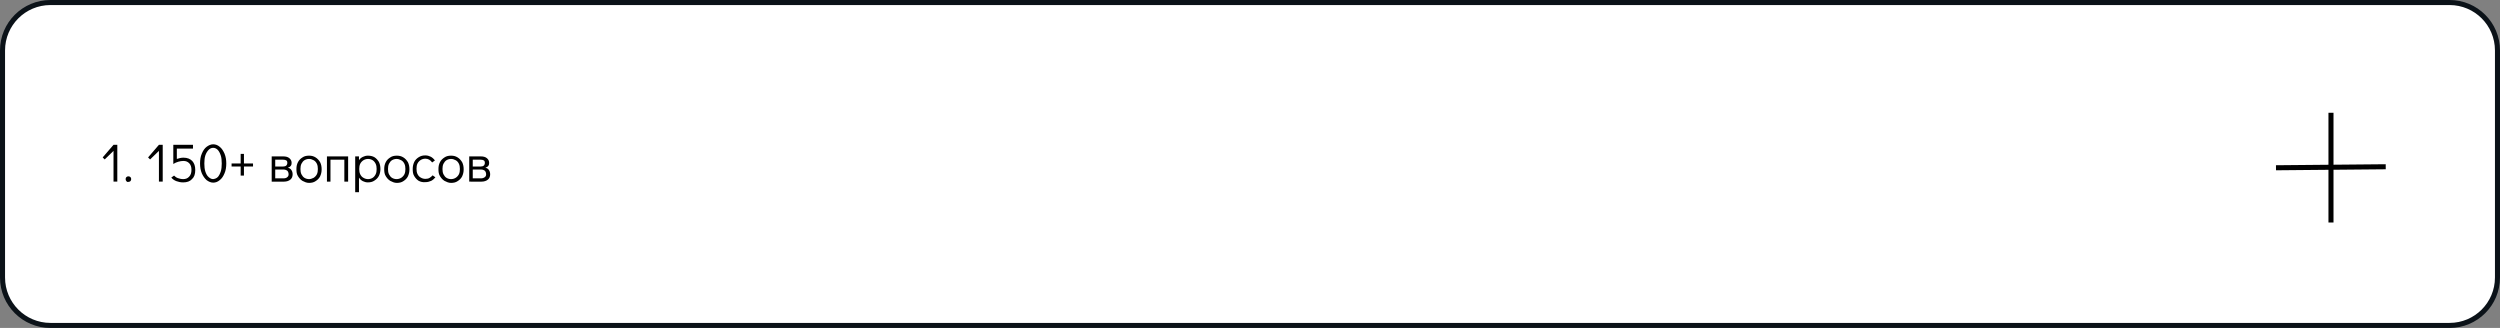 <?xml version="1.0" encoding="UTF-8"?> <!-- Generator: Adobe Illustrator 27.0.0, SVG Export Plug-In . SVG Version: 6.00 Build 0) --> <svg xmlns="http://www.w3.org/2000/svg" xmlns:xlink="http://www.w3.org/1999/xlink" id="Слой_1" x="0px" y="0px" viewBox="0 0 991 130" style="enable-background:new 0 0 991 130;" xml:space="preserve"><rect x="0" y="0" width="991" height="130" fill="#808080" stroke="none"/> <style type="text/css"> .st0{fill:#FFFFFF;stroke:#0B1218;stroke-width:2;} .st1{fill:none;stroke:#000000;stroke-width:2;} </style> <path class="st0" d="M20,1h951c10.5,0,19,8.5,19,19v90c0,10.5-8.5,19-19,19H20c-10.5,0-19-8.5-19-19V20C1,9.5,9.5,1,20,1z"></path> <path class="st1" d="M924,44.7l0,43.5"></path> <path class="st1" d="M902.2,66.5l43.5-0.4"></path> <g> <path d="M45,57.4h1.5V72H45V59.8l-3.5,3.4l-0.8-0.8L45,57.4z"></path> <path d="M50.1,71.8c-0.2-0.2-0.3-0.5-0.3-0.8c0-0.3,0.1-0.6,0.3-0.8c0.2-0.2,0.5-0.3,0.8-0.3c0.3,0,0.6,0.1,0.8,0.3 c0.2,0.2,0.3,0.5,0.3,0.8c0,0.3-0.1,0.6-0.3,0.8c-0.2,0.2-0.5,0.3-0.8,0.3C50.6,72.2,50.3,72.1,50.1,71.8z"></path> <path d="M63,57.4h1.5V72H63V59.8l-3.5,3.4l-0.8-0.8L63,57.4z"></path> <path d="M76.2,63.8c0.8,0.9,1.2,2,1.2,3.6c0,1.6-0.4,2.8-1.3,3.6c-0.8,0.9-2,1.3-3.5,1.3c-1,0-1.9-0.2-2.7-0.5s-1.5-0.8-2-1.4 l1.1-0.8c0.4,0.4,0.9,0.8,1.5,1c0.6,0.2,1.3,0.4,2.1,0.4c1,0,1.8-0.3,2.4-1c0.6-0.6,0.9-1.5,0.9-2.7c0-1.1-0.3-2-0.9-2.6 c-0.6-0.6-1.3-0.9-2.3-0.9c-0.6,0-1.3,0.1-2,0.3c-0.7,0.2-1.4,0.5-2,0.9v-7.6h7.8v1.5h-6.4V63c0.9-0.3,1.8-0.5,2.6-0.5 C74.3,62.5,75.4,63,76.2,63.8z"></path> <path d="M81.9,71.4c-0.8-0.7-1.4-1.6-1.9-2.7c-0.5-1.2-0.7-2.5-0.7-3.9s0.2-2.8,0.7-3.9c0.5-1.2,1.1-2.1,1.9-2.7 c0.8-0.6,1.7-1,2.6-1s1.8,0.3,2.6,1c0.8,0.6,1.4,1.6,1.9,2.7c0.5,1.2,0.7,2.5,0.7,3.9s-0.2,2.8-0.7,3.9c-0.5,1.2-1.1,2.1-1.9,2.7 c-0.8,0.7-1.7,1-2.6,1S82.7,72,81.9,71.4z M86.3,70.2c0.5-0.5,0.9-1.3,1.2-2.2c0.3-0.9,0.4-2,0.4-3.2c0-1.2-0.1-2.3-0.4-3.2 s-0.7-1.7-1.2-2.2c-0.5-0.5-1.1-0.8-1.8-0.8c-0.7,0-1.3,0.3-1.8,0.8c-0.5,0.5-1,1.3-1.3,2.2s-0.4,2-0.4,3.2c0,1.2,0.1,2.3,0.4,3.2 c0.3,0.9,0.7,1.7,1.3,2.2s1.1,0.8,1.8,0.8C85.2,70.9,85.8,70.7,86.3,70.2z"></path> <path d="M95.4,69.6v-3.6h-3.6v-1.2h3.6v-3.8h1.3v3.8h3.6v1.2h-3.6v3.6H95.4z"></path> <path d="M115.5,67.4c0.3,0.4,0.5,1,0.5,1.7c0,0.9-0.3,1.6-0.9,2.1c-0.6,0.5-1.5,0.8-2.5,0.8h-4.9V62h4.6c1,0,1.8,0.2,2.4,0.7 c0.6,0.5,0.9,1.1,0.9,1.9c0,0.5-0.1,0.9-0.4,1.2c-0.2,0.3-0.6,0.5-1.1,0.7C114.7,66.6,115.2,66.9,115.5,67.4z M109.1,66h3.2 c1,0,1.6-0.5,1.6-1.5c0-0.4-0.1-0.7-0.4-0.9s-0.7-0.3-1.3-0.3h-3.1V66z M113.9,70.2c0.4-0.3,0.5-0.7,0.5-1.1c0-0.6-0.2-1.1-0.5-1.4 c-0.4-0.3-0.9-0.5-1.5-0.5h-3.3v3.5h3.3C113.1,70.7,113.6,70.5,113.9,70.2z"></path> <path d="M119.9,71.7c-0.8-0.5-1.3-1.1-1.8-1.9s-0.6-1.7-0.6-2.8s0.2-1.9,0.6-2.7c0.4-0.8,1-1.4,1.8-1.9c0.7-0.5,1.6-0.7,2.6-0.7 c1,0,1.8,0.2,2.6,0.7c0.8,0.5,1.3,1.1,1.8,1.9c0.4,0.8,0.6,1.7,0.6,2.8s-0.2,1.9-0.6,2.8c-0.4,0.8-1,1.4-1.8,1.9 c-0.7,0.5-1.6,0.7-2.6,0.7S120.7,72.1,119.9,71.7z M124.3,70.5c0.5-0.3,1-0.8,1.3-1.4c0.3-0.6,0.4-1.3,0.4-2.1s-0.1-1.5-0.4-2.1 c-0.3-0.6-0.7-1.1-1.3-1.4s-1.1-0.5-1.8-0.5c-0.7,0-1.3,0.2-1.8,0.5c-0.5,0.3-0.9,0.8-1.2,1.4c-0.3,0.6-0.4,1.3-0.4,2.1 c0,0.8,0.1,1.5,0.4,2.1c0.3,0.6,0.7,1.1,1.2,1.4c0.5,0.3,1.1,0.5,1.8,0.5C123.1,71,123.7,70.8,124.3,70.5z"></path> <path d="M129.6,72V62h8.4v10h-1.5v-8.7h-5.5V72H129.6z"></path> <path d="M148.4,62.3c0.8,0.5,1.3,1.1,1.8,1.9c0.4,0.8,0.6,1.7,0.6,2.8c0,1-0.2,1.9-0.6,2.7s-1,1.4-1.8,1.9 c-0.7,0.5-1.6,0.7-2.6,0.7c-0.7,0-1.4-0.2-2-0.5c-0.6-0.3-1.1-0.8-1.5-1.4v5.8h-1.5V62h1.5v1.5c0.4-0.6,0.9-1,1.5-1.3 s1.3-0.5,2-0.5C146.8,61.7,147.7,61.9,148.4,62.3z M147.7,70.5c0.5-0.3,0.9-0.8,1.2-1.4c0.3-0.6,0.4-1.3,0.4-2.1 c0-0.8-0.1-1.5-0.4-2.1c-0.3-0.6-0.7-1.1-1.2-1.4c-0.5-0.3-1.1-0.5-1.8-0.5c-0.7,0-1.3,0.2-1.8,0.5c-0.5,0.3-1,0.8-1.3,1.4 c-0.3,0.6-0.4,1.3-0.4,2.1s0.1,1.5,0.4,2.1c0.3,0.6,0.7,1.1,1.3,1.4c0.5,0.3,1.1,0.5,1.8,0.5C146.6,71,147.2,70.8,147.7,70.5z"></path> <path d="M154.7,71.7c-0.8-0.5-1.3-1.1-1.8-1.9s-0.6-1.7-0.6-2.8s0.2-1.9,0.6-2.7c0.4-0.8,1-1.4,1.8-1.9c0.7-0.5,1.6-0.7,2.6-0.7 c1,0,1.8,0.2,2.6,0.7c0.8,0.5,1.3,1.1,1.8,1.9c0.4,0.8,0.6,1.7,0.6,2.8s-0.2,1.9-0.6,2.8c-0.4,0.8-1,1.4-1.8,1.9 c-0.7,0.5-1.6,0.7-2.6,0.7S155.5,72.1,154.7,71.7z M159,70.5c0.5-0.3,1-0.8,1.3-1.4c0.3-0.6,0.4-1.3,0.4-2.1s-0.1-1.5-0.4-2.1 c-0.3-0.6-0.7-1.1-1.3-1.4s-1.1-0.5-1.8-0.5c-0.7,0-1.3,0.2-1.8,0.5c-0.5,0.3-0.9,0.8-1.2,1.4c-0.3,0.6-0.4,1.3-0.4,2.1 c0,0.8,0.1,1.5,0.4,2.1c0.3,0.6,0.7,1.1,1.2,1.4c0.5,0.3,1.1,0.5,1.8,0.5C157.9,71,158.5,70.8,159,70.5z"></path> <path d="M166,71.7c-0.8-0.5-1.3-1.1-1.8-1.9s-0.6-1.7-0.6-2.8s0.2-1.9,0.6-2.8c0.4-0.8,1-1.4,1.8-1.9c0.8-0.5,1.6-0.7,2.6-0.7 c0.8,0,1.5,0.2,2.1,0.5c0.6,0.3,1.2,0.8,1.7,1.5l-1.1,0.8c-0.7-1-1.6-1.5-2.7-1.5c-0.7,0-1.3,0.2-1.8,0.5s-1,0.8-1.3,1.4 c-0.3,0.6-0.4,1.3-0.4,2.1s0.1,1.5,0.4,2.1c0.3,0.6,0.7,1.1,1.3,1.4c0.5,0.3,1.1,0.5,1.8,0.5c0.7,0,1.2-0.1,1.7-0.4 c0.4-0.2,0.8-0.6,1.2-1l1.1,0.8c-0.5,0.6-1.1,1.1-1.7,1.4c-0.7,0.3-1.4,0.5-2.2,0.5C167.6,72.3,166.8,72.1,166,71.7z"></path> <path d="M176.2,71.7c-0.8-0.5-1.3-1.1-1.8-1.9s-0.6-1.7-0.6-2.8s0.2-1.9,0.6-2.7c0.4-0.8,1-1.4,1.8-1.9c0.7-0.5,1.6-0.7,2.6-0.7 c1,0,1.8,0.2,2.6,0.7c0.8,0.5,1.3,1.1,1.8,1.9c0.4,0.8,0.6,1.7,0.6,2.8s-0.2,1.9-0.6,2.8c-0.4,0.8-1,1.4-1.8,1.9 c-0.7,0.5-1.6,0.7-2.6,0.7S177,72.1,176.2,71.7z M180.6,70.5c0.5-0.3,1-0.8,1.3-1.4c0.3-0.6,0.4-1.3,0.4-2.1s-0.1-1.5-0.4-2.1 c-0.3-0.6-0.7-1.1-1.3-1.4s-1.1-0.5-1.8-0.5c-0.7,0-1.3,0.2-1.8,0.5c-0.5,0.3-0.9,0.8-1.2,1.4c-0.3,0.6-0.4,1.3-0.4,2.1 c0,0.8,0.1,1.5,0.4,2.1c0.3,0.6,0.7,1.1,1.2,1.4c0.5,0.3,1.1,0.5,1.8,0.5C179.5,71,180.1,70.8,180.6,70.5z"></path> <path d="M193.8,67.4c0.3,0.4,0.5,1,0.5,1.7c0,0.9-0.3,1.6-0.9,2.1c-0.6,0.5-1.5,0.8-2.5,0.8H186V62h4.6c1,0,1.8,0.2,2.4,0.7 c0.6,0.5,0.9,1.1,0.9,1.9c0,0.5-0.1,0.9-0.4,1.2c-0.2,0.3-0.6,0.5-1.1,0.7C193,66.6,193.5,66.9,193.8,67.4z M187.4,66h3.2 c1,0,1.6-0.5,1.6-1.5c0-0.4-0.1-0.7-0.4-0.9s-0.7-0.3-1.3-0.3h-3.1V66z M192.2,70.2c0.4-0.3,0.5-0.7,0.5-1.1c0-0.6-0.2-1.1-0.5-1.4 c-0.4-0.3-0.9-0.5-1.5-0.5h-3.3v3.5h3.3C191.3,70.7,191.8,70.5,192.2,70.2z"></path> </g> </svg> 